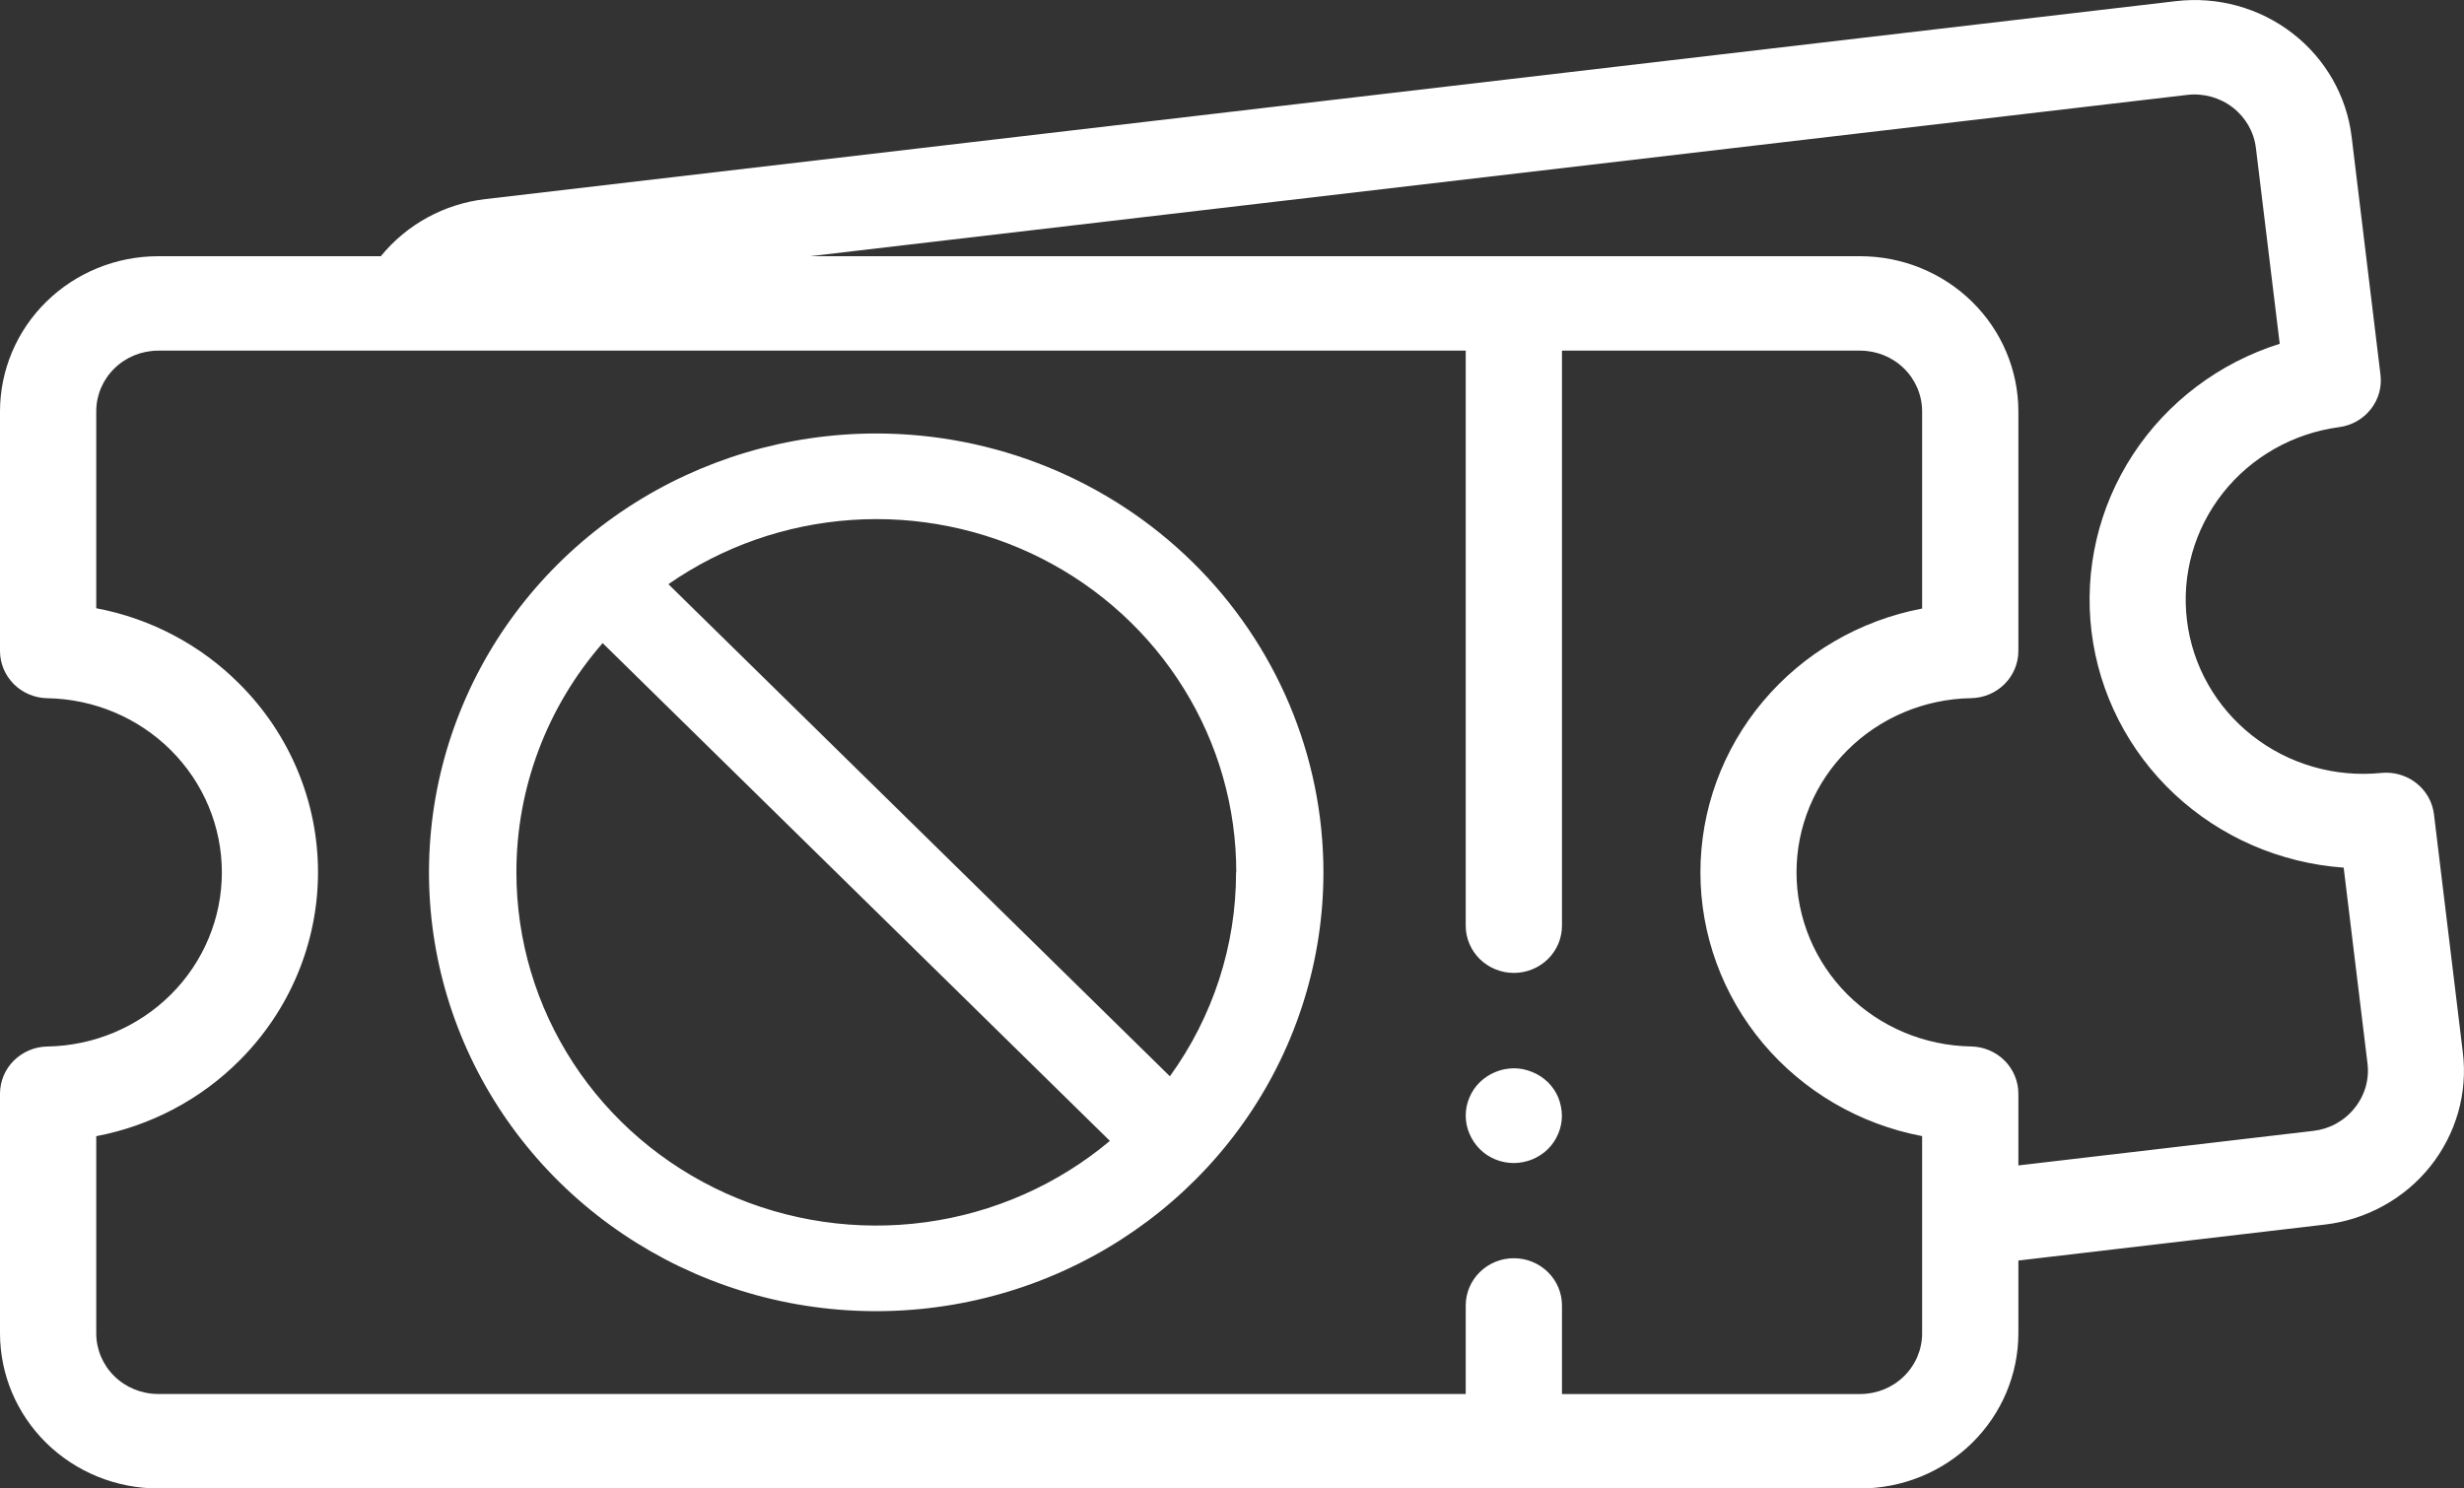 <svg width="48" height="29" viewBox="0 0 48 29" fill="none" xmlns="http://www.w3.org/2000/svg">
<rect x="0" y="0" width="48" height="29" fill="#333333" stroke="none"/>
<path d="M47.977 20.503L47.415 15.866C47.386 15.626 47.262 15.407 47.07 15.257C46.878 15.106 46.633 15.035 46.388 15.06C45.486 15.151 44.584 14.89 43.876 14.334C43.167 13.777 42.71 12.97 42.603 12.086C42.495 11.203 42.746 10.313 43.301 9.608C43.856 8.904 44.67 8.442 45.569 8.322C45.813 8.29 46.034 8.164 46.184 7.973C46.335 7.782 46.403 7.541 46.373 7.301L45.811 2.664C45.714 1.868 45.299 1.143 44.658 0.648C44.016 0.152 43.2 -0.073 42.39 0.022L9.458 3.879C8.656 3.971 7.923 4.372 7.419 4.992H3.078C2.262 4.993 1.48 5.312 0.903 5.878C0.326 6.444 0.001 7.212 9.8026e-09 8.013V12.684C-3.55258e-05 12.925 0.097 13.157 0.269 13.329C0.441 13.501 0.676 13.6 0.922 13.604C1.829 13.619 2.693 13.983 3.329 14.617C3.966 15.252 4.322 16.107 4.322 16.997C4.322 17.887 3.966 18.742 3.329 19.377C2.693 20.011 1.829 20.375 0.922 20.39C0.676 20.394 0.442 20.493 0.269 20.665C0.097 20.836 0 21.068 9.8026e-09 21.309V25.979C0.001 26.78 0.325 27.548 0.902 28.115C1.479 28.681 2.262 29 3.078 29.001H36.241C37.057 29 37.84 28.681 38.416 28.115C38.993 27.548 39.318 26.78 39.319 25.979V24.56L45.286 23.86C45.687 23.814 46.075 23.689 46.428 23.495C46.781 23.301 47.091 23.041 47.341 22.729C47.59 22.417 47.775 22.06 47.885 21.678C47.994 21.296 48.026 20.897 47.977 20.503ZM37.444 22.927V25.979C37.444 26.292 37.317 26.593 37.091 26.814C36.866 27.036 36.56 27.16 36.241 27.161H30.428V25.436C30.428 25.192 30.33 24.957 30.154 24.785C29.978 24.612 29.74 24.515 29.491 24.515C29.242 24.515 29.004 24.612 28.828 24.785C28.652 24.957 28.553 25.192 28.553 25.436V27.16H3.078C2.759 27.16 2.453 27.035 2.228 26.814C2.002 26.593 1.875 26.292 1.875 25.979V22.137C2.935 21.936 3.908 21.422 4.663 20.665C5.645 19.686 6.195 18.367 6.195 16.994C6.195 15.62 5.645 14.302 4.663 13.323C3.908 12.565 2.936 12.051 1.875 11.851V8.013C1.875 7.7 2.002 7.4 2.228 7.179C2.453 6.957 2.759 6.833 3.078 6.832H28.553V18.036C28.553 18.28 28.652 18.514 28.828 18.687C29.004 18.859 29.242 18.956 29.491 18.956C29.74 18.956 29.978 18.859 30.154 18.687C30.33 18.514 30.428 18.28 30.428 18.036V6.832H36.241C36.56 6.833 36.865 6.957 37.091 7.179C37.316 7.4 37.443 7.7 37.444 8.013V11.857C36.228 12.088 35.132 12.728 34.344 13.666C33.556 14.603 33.125 15.781 33.125 16.997C33.125 18.212 33.556 19.39 34.344 20.328C35.132 21.265 36.228 21.905 37.444 22.136V22.927ZM45.867 21.591C45.77 21.714 45.648 21.816 45.511 21.892C45.373 21.968 45.221 22.016 45.064 22.034L39.319 22.707V21.309C39.319 21.068 39.222 20.836 39.05 20.664C38.877 20.492 38.643 20.393 38.397 20.389C37.49 20.374 36.625 20.01 35.989 19.376C35.353 18.741 34.997 17.886 34.997 16.996C34.997 16.106 35.353 15.251 35.989 14.617C36.625 13.982 37.49 13.618 38.397 13.603C38.643 13.599 38.877 13.501 39.05 13.328C39.222 13.156 39.319 12.925 39.319 12.683V8.013C39.318 7.212 38.993 6.444 38.416 5.878C37.839 5.312 37.057 4.993 36.241 4.992H15.778L42.609 1.849C42.926 1.812 43.245 1.901 43.495 2.094C43.746 2.288 43.908 2.571 43.946 2.882L44.41 6.698C43.231 7.07 42.22 7.832 41.551 8.856C40.882 9.879 40.597 11.099 40.744 12.306C40.891 13.513 41.462 14.632 42.358 15.471C43.255 16.31 44.421 16.817 45.656 16.905L46.12 20.721C46.139 20.875 46.126 21.032 46.083 21.181C46.039 21.331 45.966 21.47 45.867 21.591ZM30.356 21.384C30.333 21.328 30.304 21.275 30.27 21.225C30.236 21.175 30.197 21.128 30.154 21.085C30.11 21.043 30.062 21.005 30.011 20.971C29.96 20.938 29.906 20.91 29.849 20.887C29.793 20.863 29.734 20.846 29.674 20.833C29.492 20.797 29.303 20.816 29.132 20.887C29.018 20.933 28.915 21.001 28.828 21.085C28.784 21.128 28.745 21.175 28.711 21.225C28.677 21.275 28.648 21.328 28.625 21.384C28.601 21.439 28.584 21.497 28.571 21.556C28.547 21.675 28.547 21.797 28.571 21.915C28.583 21.974 28.601 22.032 28.625 22.087C28.648 22.143 28.677 22.197 28.711 22.247C28.779 22.349 28.866 22.437 28.969 22.505C29.02 22.538 29.074 22.567 29.13 22.59C29.186 22.613 29.245 22.631 29.305 22.642C29.426 22.667 29.551 22.667 29.672 22.642C29.732 22.631 29.791 22.613 29.847 22.59C29.904 22.567 29.958 22.538 30.009 22.505C30.061 22.472 30.108 22.434 30.152 22.391C30.195 22.349 30.234 22.302 30.268 22.251C30.302 22.201 30.331 22.148 30.354 22.092C30.378 22.037 30.396 21.979 30.408 21.92C30.433 21.802 30.433 21.68 30.408 21.561C30.396 21.5 30.379 21.441 30.356 21.384ZM17.069 8.446C15.346 8.446 13.662 8.948 12.229 9.887C10.796 10.827 9.679 12.162 9.02 13.725C8.361 15.287 8.188 17.006 8.524 18.665C8.86 20.323 9.69 21.847 10.909 23.043C12.127 24.238 13.679 25.053 15.369 25.383C17.059 25.712 18.811 25.543 20.403 24.896C21.995 24.249 23.356 23.153 24.313 21.747C25.27 20.341 25.781 18.688 25.781 16.997C25.781 14.729 24.863 12.554 23.23 10.951C21.596 9.347 19.38 8.446 17.069 8.446ZM24.079 16.997C24.081 18.42 23.63 19.809 22.79 20.97L13.021 11.382C14.07 10.652 15.303 10.219 16.586 10.131C17.869 10.043 19.151 10.303 20.294 10.882C21.436 11.462 22.394 12.339 23.062 13.417C23.731 14.495 24.084 15.733 24.083 16.995L24.079 16.997ZM10.06 16.997C10.058 15.358 10.654 13.774 11.74 12.53L21.621 22.229C20.602 23.084 19.356 23.634 18.029 23.814C16.702 23.994 15.351 23.798 14.134 23.248C12.917 22.697 11.887 21.816 11.165 20.709C10.443 19.601 10.06 18.314 10.06 16.999V16.997Z" fill="white"/>
</svg>
